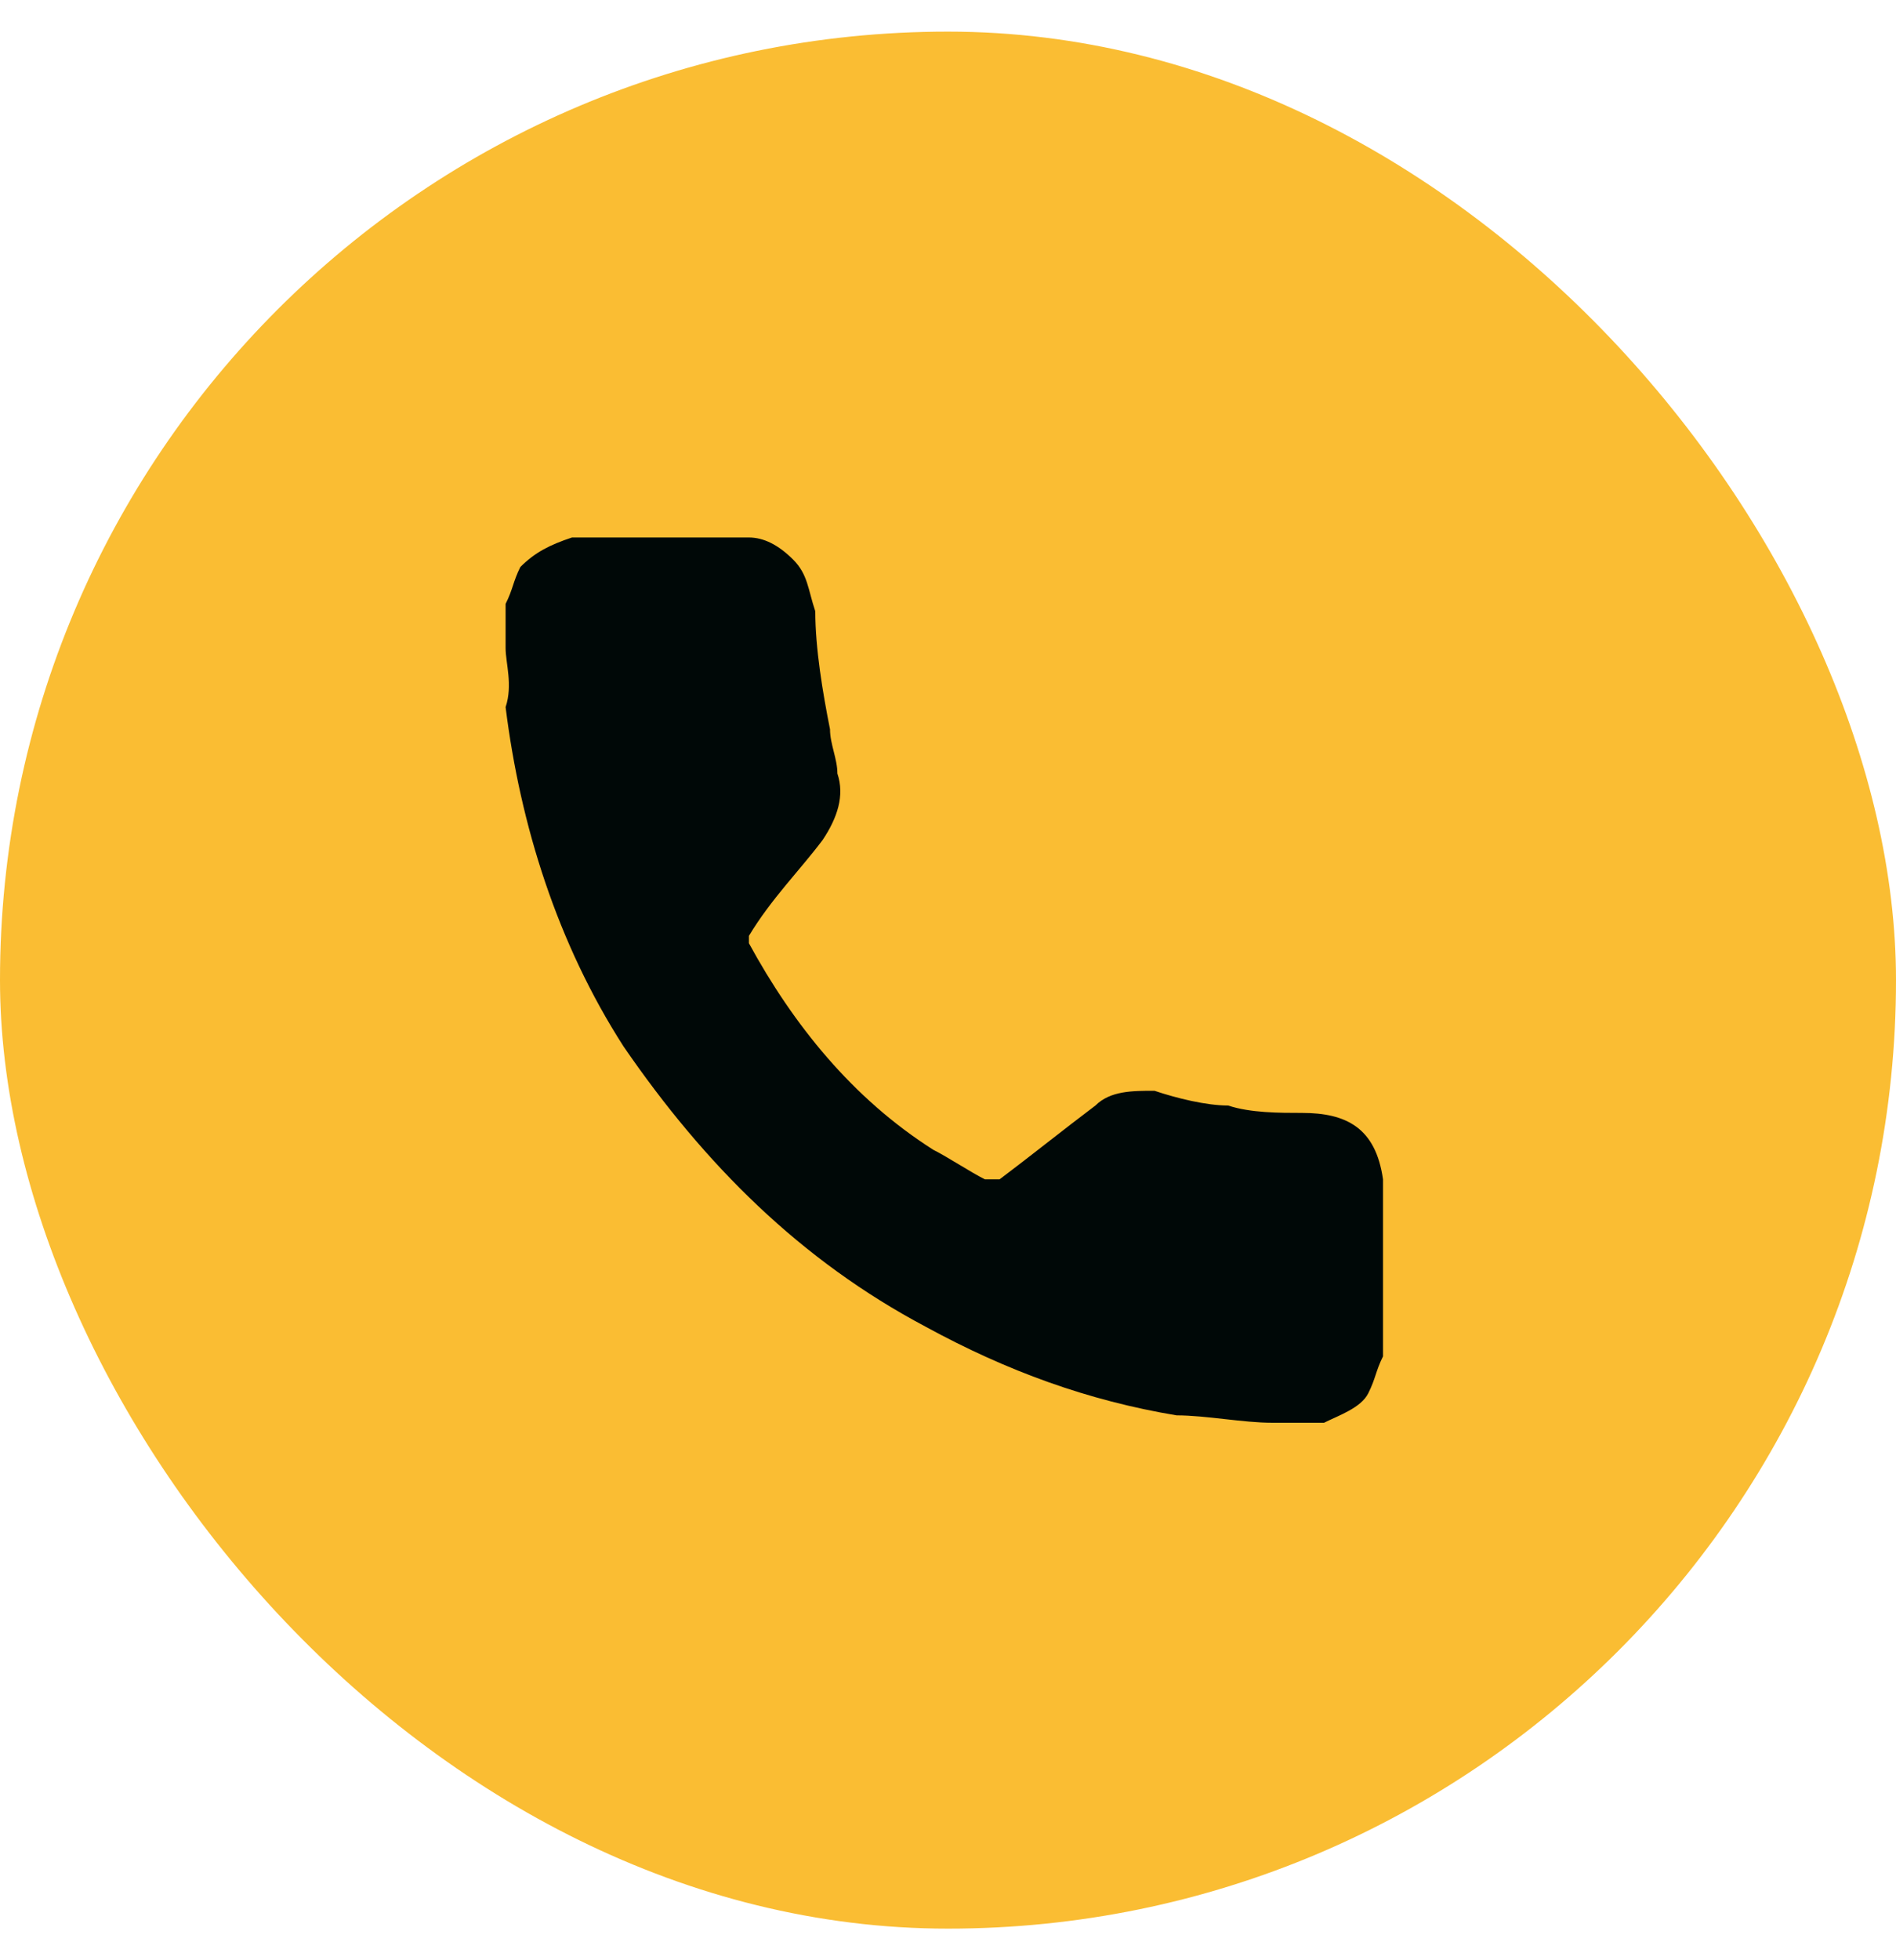 <svg width="30" height="31" viewBox="0 0 30 31" fill="none" xmlns="http://www.w3.org/2000/svg">
<rect y="0.5" width="30" height="30" rx="15" fill="#FABD33"/>
<g clip-path="url(#clip0_2_16)">
<path d="M11.85 8.5C12.083 8.5 12.317 8.617 12.55 8.85C12.783 9.083 12.783 9.317 12.9 9.667C12.9 10.25 13.017 10.95 13.133 11.533C13.133 11.767 13.25 12 13.25 12.233C13.367 12.583 13.25 12.933 13.017 13.283C12.667 13.75 12.2 14.217 11.85 14.8V14.917C12.55 16.2 13.483 17.367 14.767 18.183C15 18.3 15.35 18.533 15.583 18.65C15.7 18.65 15.7 18.65 15.817 18.65C16.283 18.3 16.867 17.833 17.333 17.483C17.567 17.25 17.917 17.25 18.267 17.25C18.617 17.367 19.083 17.483 19.433 17.483C19.783 17.6 20.25 17.6 20.6 17.6C21.3 17.6 21.767 17.833 21.883 18.65C21.883 19.583 21.883 20.517 21.883 21.45C21.767 21.683 21.767 21.8 21.65 22.033C21.533 22.267 21.183 22.383 20.95 22.5C20.717 22.5 20.483 22.5 20.25 22.5H20.133C19.667 22.5 19.083 22.383 18.617 22.383C17.217 22.15 15.933 21.683 14.65 20.983C12.667 19.933 11.15 18.417 9.867 16.55C8.817 14.917 8.233 13.05 8 11.183C8.117 10.833 8 10.483 8 10.25C8 10.017 8 9.783 8 9.55C8.117 9.317 8.117 9.2 8.233 8.967C8.467 8.733 8.7 8.617 9.05 8.5C9.983 8.5 10.917 8.5 11.85 8.5Z" fill="#000807"/>
</g>
<defs>
<clipPath id="clip0_2_16">
<rect width="14" height="14" fill="white" transform="translate(8 8.5)"/>
</clipPath>
</defs>
</svg>
